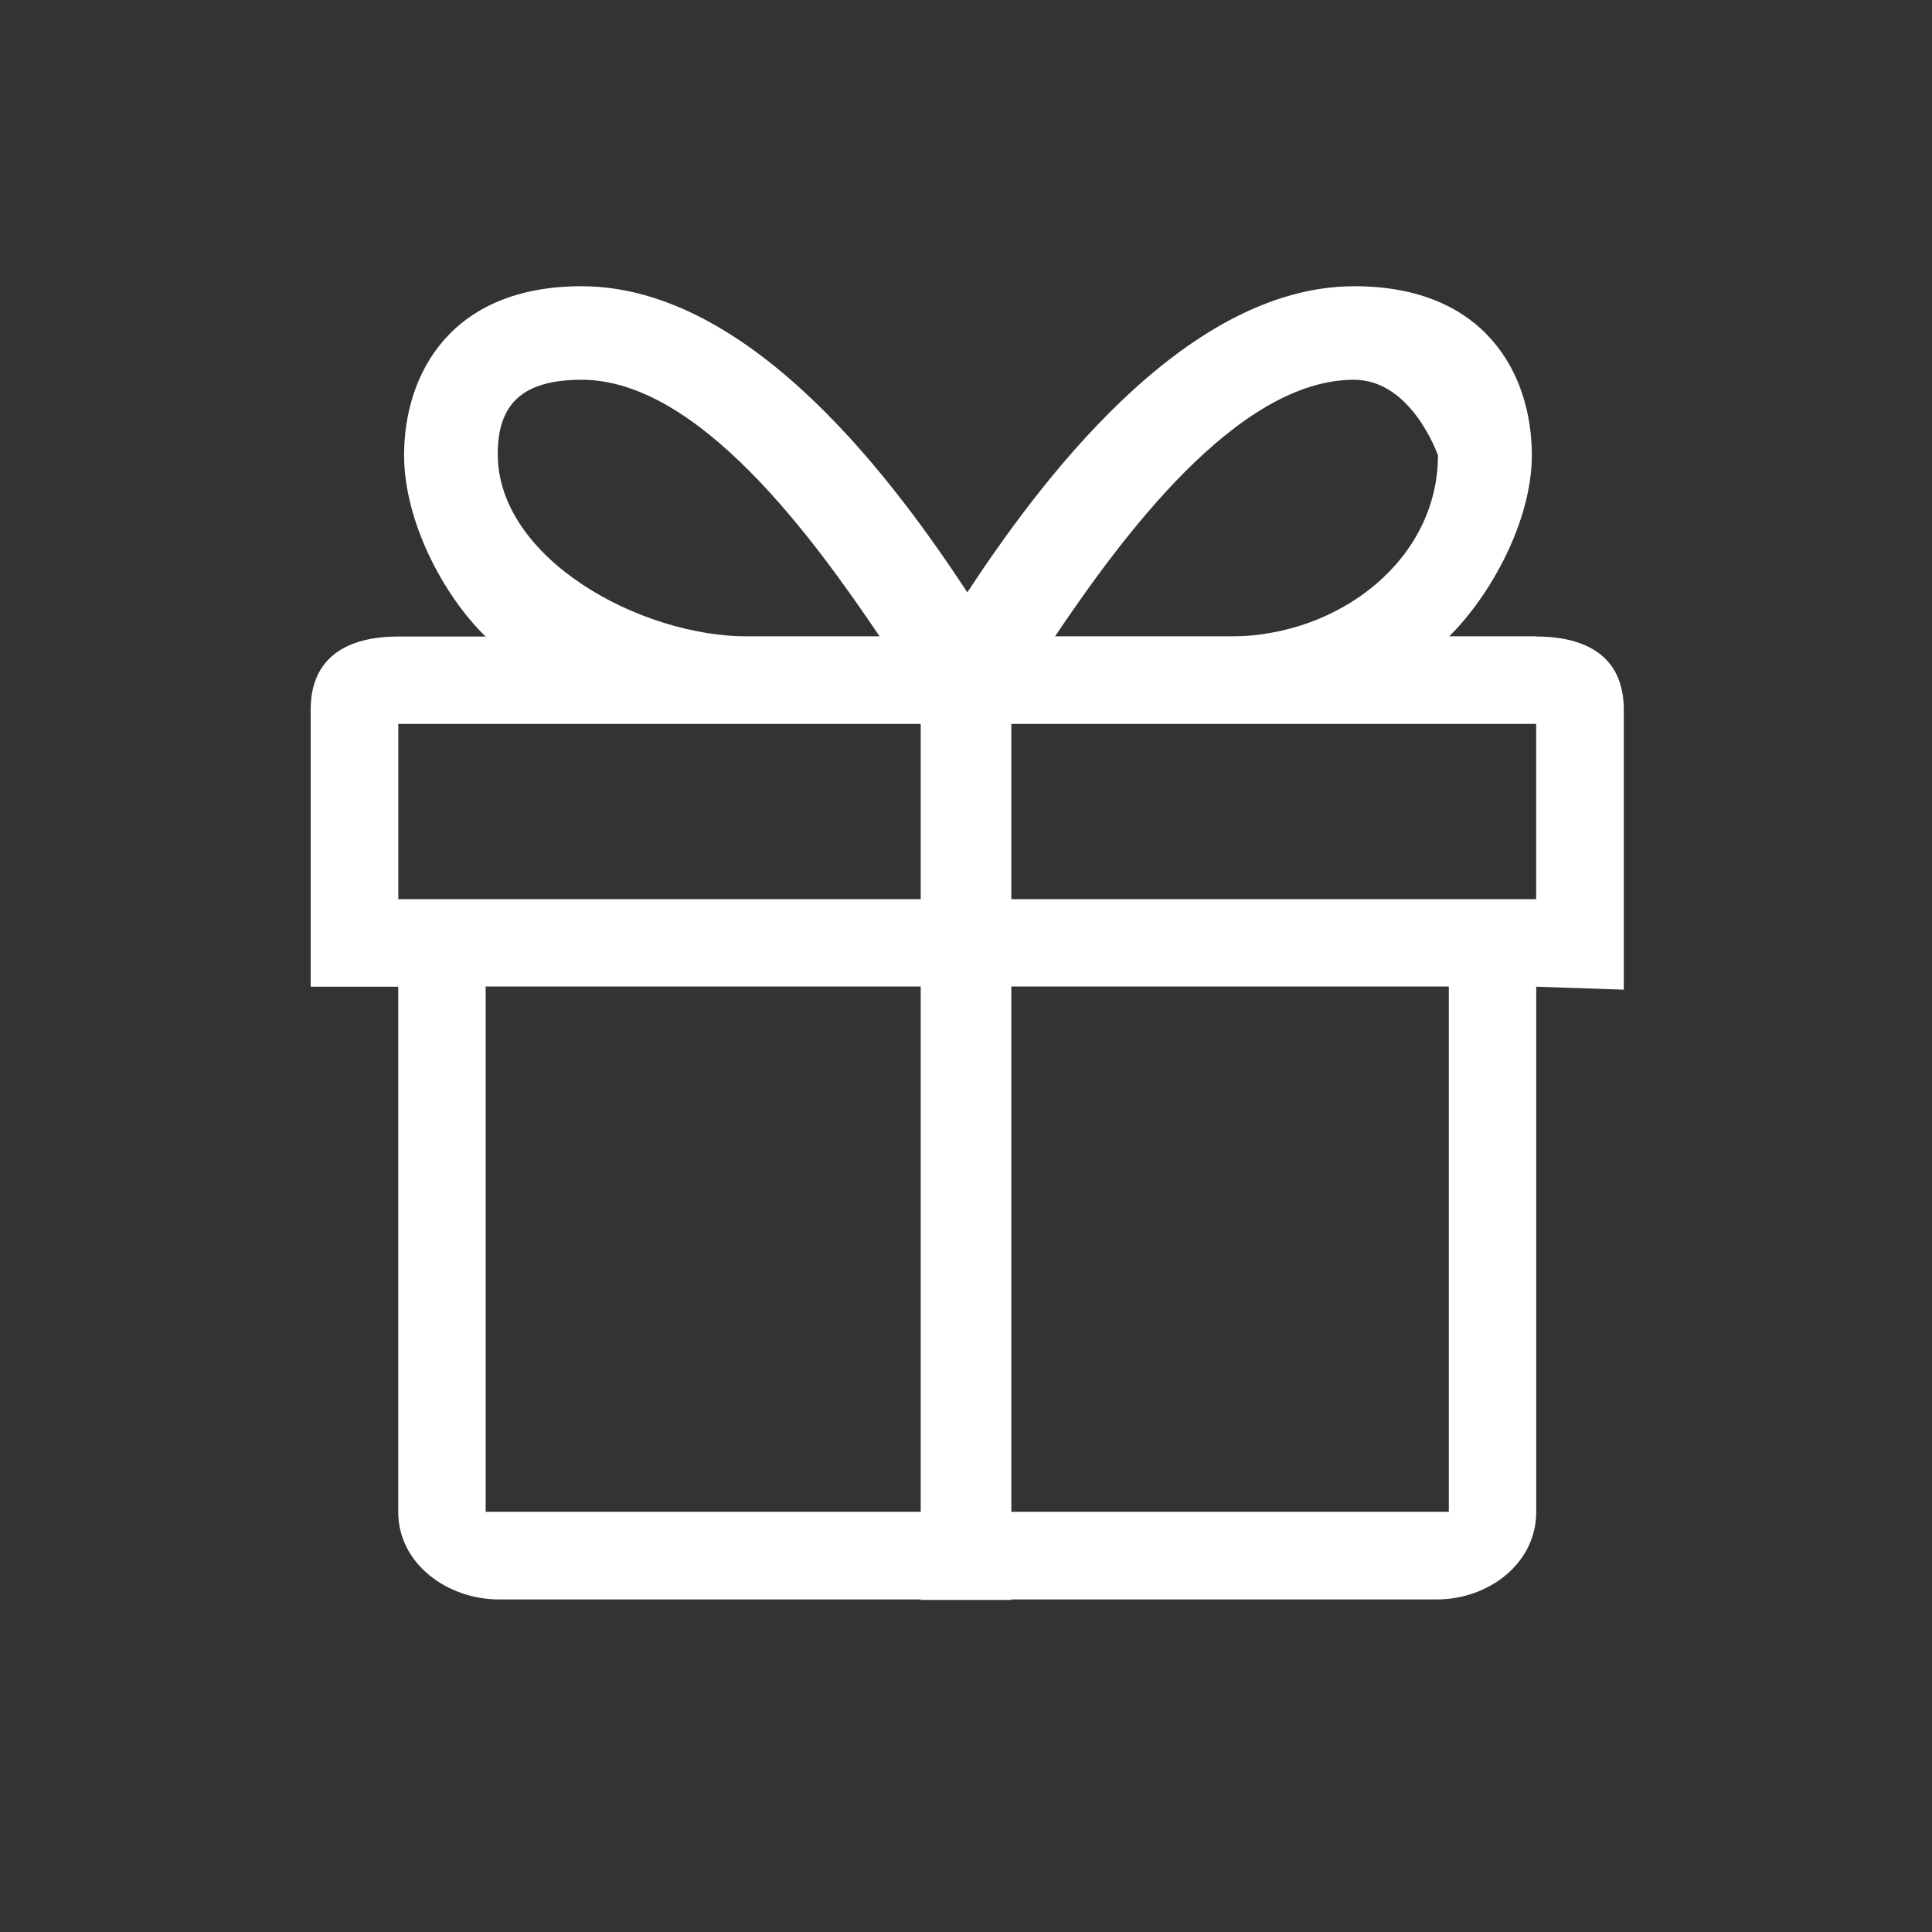 <svg xmlns="http://www.w3.org/2000/svg" xmlns:xlink="http://www.w3.org/1999/xlink" width="32" height="32" viewBox="0 0 32 32" fill="none">
<rect x="0" y="0" width="32" height="32" fill="#333333" stroke="none"/>
<path d="M25.372 7.541C25.372 6.197 24.602 4.741 22.432 4.741C19.578 4.741 17.143 8.109 16.022 9.811C14.901 8.109 12.486 4.741 9.632 4.741C7.462 4.741 6.693 6.198 6.693 7.541C6.693 8.631 7.344 9.866 8.042 10.541L9.632 11.121C8.774 11.121 13.004 11.751 13.752 11.751L21.622 11.751C23.123 11.751 25.442 11.749 25.442 10.541L24.002 10.541C24.687 9.866 25.372 8.631 25.372 7.541ZM14.57 10.542C13.466 8.906 11.567 6.29 9.635 6.29C8.675 6.29 8.244 6.672 8.244 7.52C8.244 9.243 10.583 10.542 12.395 10.542L14.57 10.542ZM23.817 7.542C23.817 7.542 23.386 6.29 22.426 6.29C20.493 6.29 18.576 8.906 17.473 10.542L20.371 10.542C22.183 10.542 23.817 9.267 23.817 7.542Z" fill-rule="evenodd"  fill="#FFFFFF" >
</path>
<path d="M26.895 11.752C26.895 10.896 26.304 10.543 25.445 10.543L6.596 10.543C5.737 10.543 5.146 10.896 5.146 11.752L5.146 16.343L6.596 16.343L6.596 25.043C6.596 25.899 7.408 26.492 8.266 26.492L23.796 26.492C24.652 26.492 25.445 25.899 25.445 25.043L25.445 16.343L26.895 16.392L26.895 11.752ZM15.297 11.99L6.597 11.99L6.597 14.893L15.297 14.893L15.297 11.99ZM16.744 11.99L16.744 14.893L25.444 14.893L25.444 11.99L16.744 11.99ZM15.297 16.34L8.044 16.34L8.044 25.04L15.297 25.04L15.297 16.34ZM16.744 16.34L16.744 25.04L23.997 25.04L23.997 16.34L16.744 16.34Z" fill-rule="evenodd"  fill="#FFFFFF" >
</path>
<rect x="15.25" y="10.375" width="1.5" height="16.125"   fill="#FFFFFF" >
</rect>
</svg>
